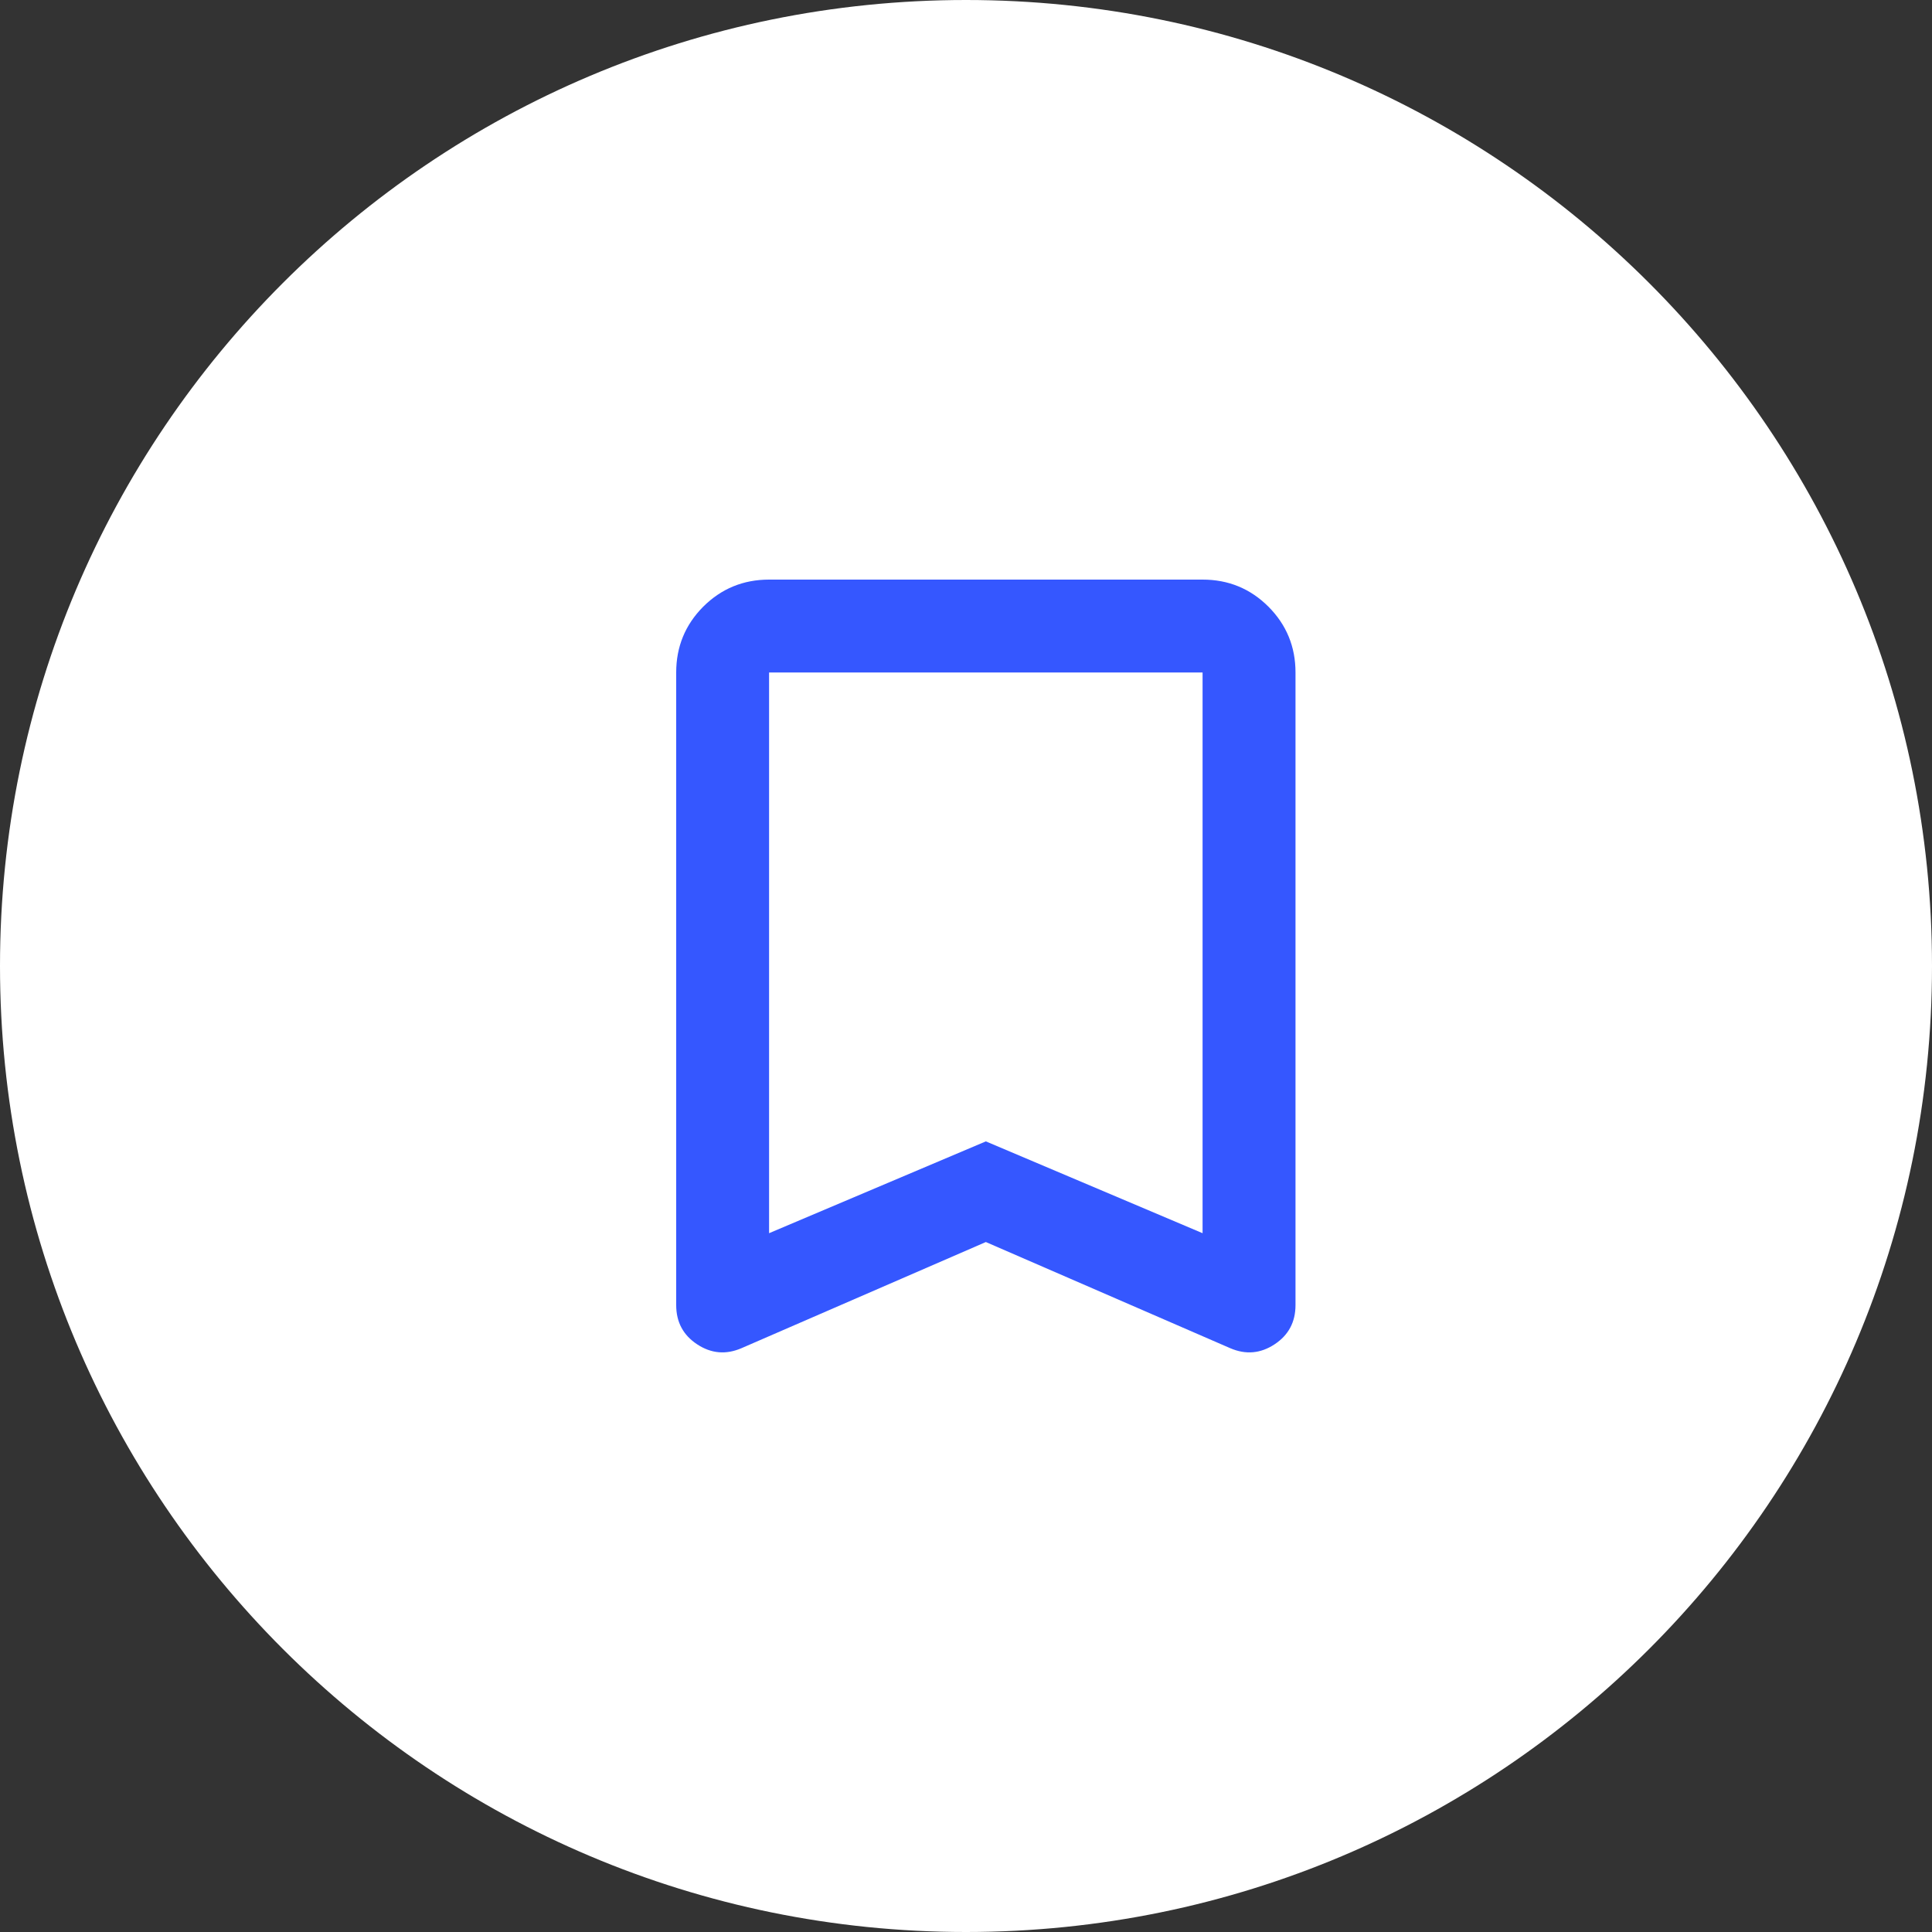 <svg width="40" height="40" viewBox="0 0 40 40" fill="none" xmlns="http://www.w3.org/2000/svg">
<rect x="0" y="0" width="40" height="40" fill="#333333" stroke="none"/>
<path d="M40 20C40 31.046 31.046 40 20 40C8.954 40 0 31.046 0 20C0 8.954 8.954 0 20 0C31.046 0 40 8.954 40 20Z" fill="white"/>
<path d="M15.923 25.532L20.411 23.631L24.898 25.532V13.923H15.923V25.532ZM15.351 27.913C15.03 28.051 14.724 28.024 14.434 27.833C14.145 27.643 14 27.372 14 27.021V13.923C14 13.389 14.187 12.935 14.56 12.56C14.935 12.187 15.389 12 15.923 12H24.898C25.433 12 25.887 12.187 26.261 12.56C26.635 12.935 26.822 13.389 26.822 13.923V27.021C26.822 27.372 26.677 27.643 26.388 27.833C26.098 28.024 25.792 28.051 25.471 27.913L20.411 25.715L15.351 27.913Z" fill="#3557FF"/>
</svg>
